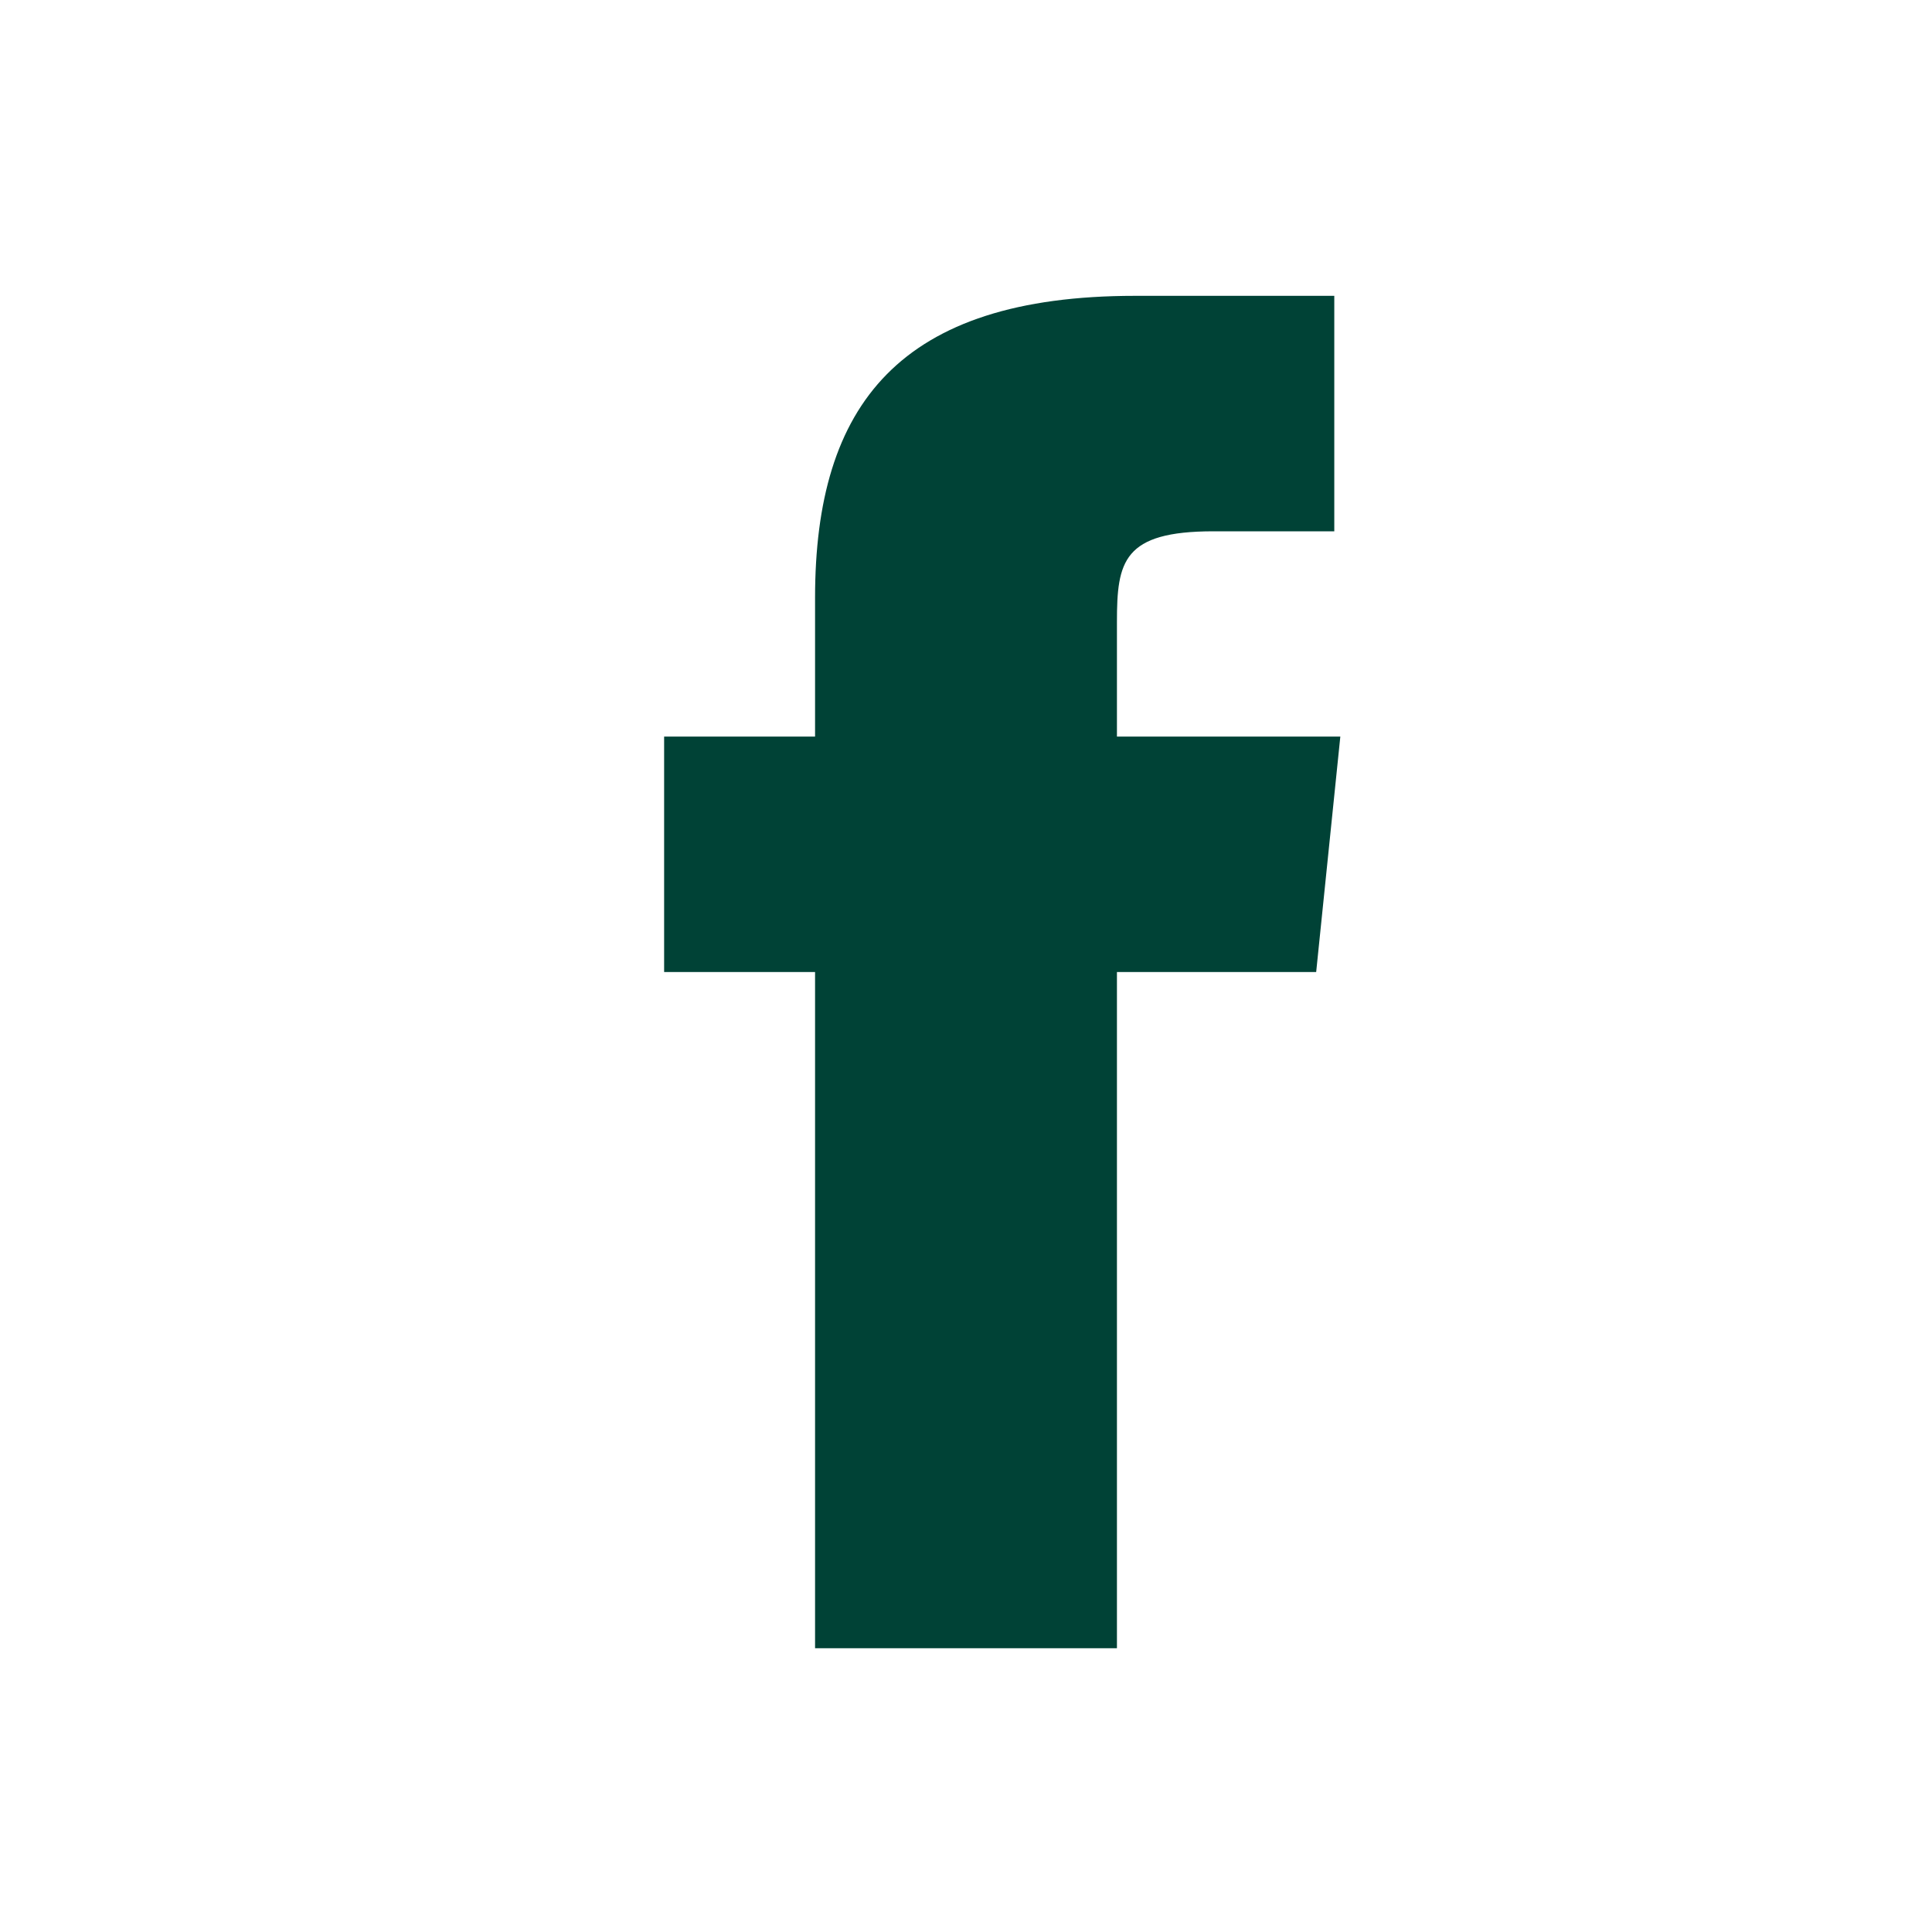 <?xml version="1.0" encoding="utf-8"?>
<!-- Generator: Adobe Illustrator 27.8.1, SVG Export Plug-In . SVG Version: 6.00 Build 0)  -->
<svg version="1.1" id="Layer_1" xmlns="http://www.w3.org/2000/svg" xmlns:xlink="http://www.w3.org/1999/xlink" x="0px" y="0px"
	 viewBox="0 0 32 32" style="enable-background:new 0 0 32 32;" xml:space="preserve">
<style type="text/css">
	.st0{fill-rule:evenodd;clip-rule:evenodd;fill:#004236;}
</style>
<path class="st0" d="M13.5,27.3V16.1h-2.5v-3.9h2.5V9.9c0-3.2,1.4-5,5.3-5h3.3v3.9h-2c-1.5,0-1.6,0.5-1.6,1.5l0,1.9h3.7l-0.4,3.9
	h-3.3v11.2H13.5z"/>
</svg>
